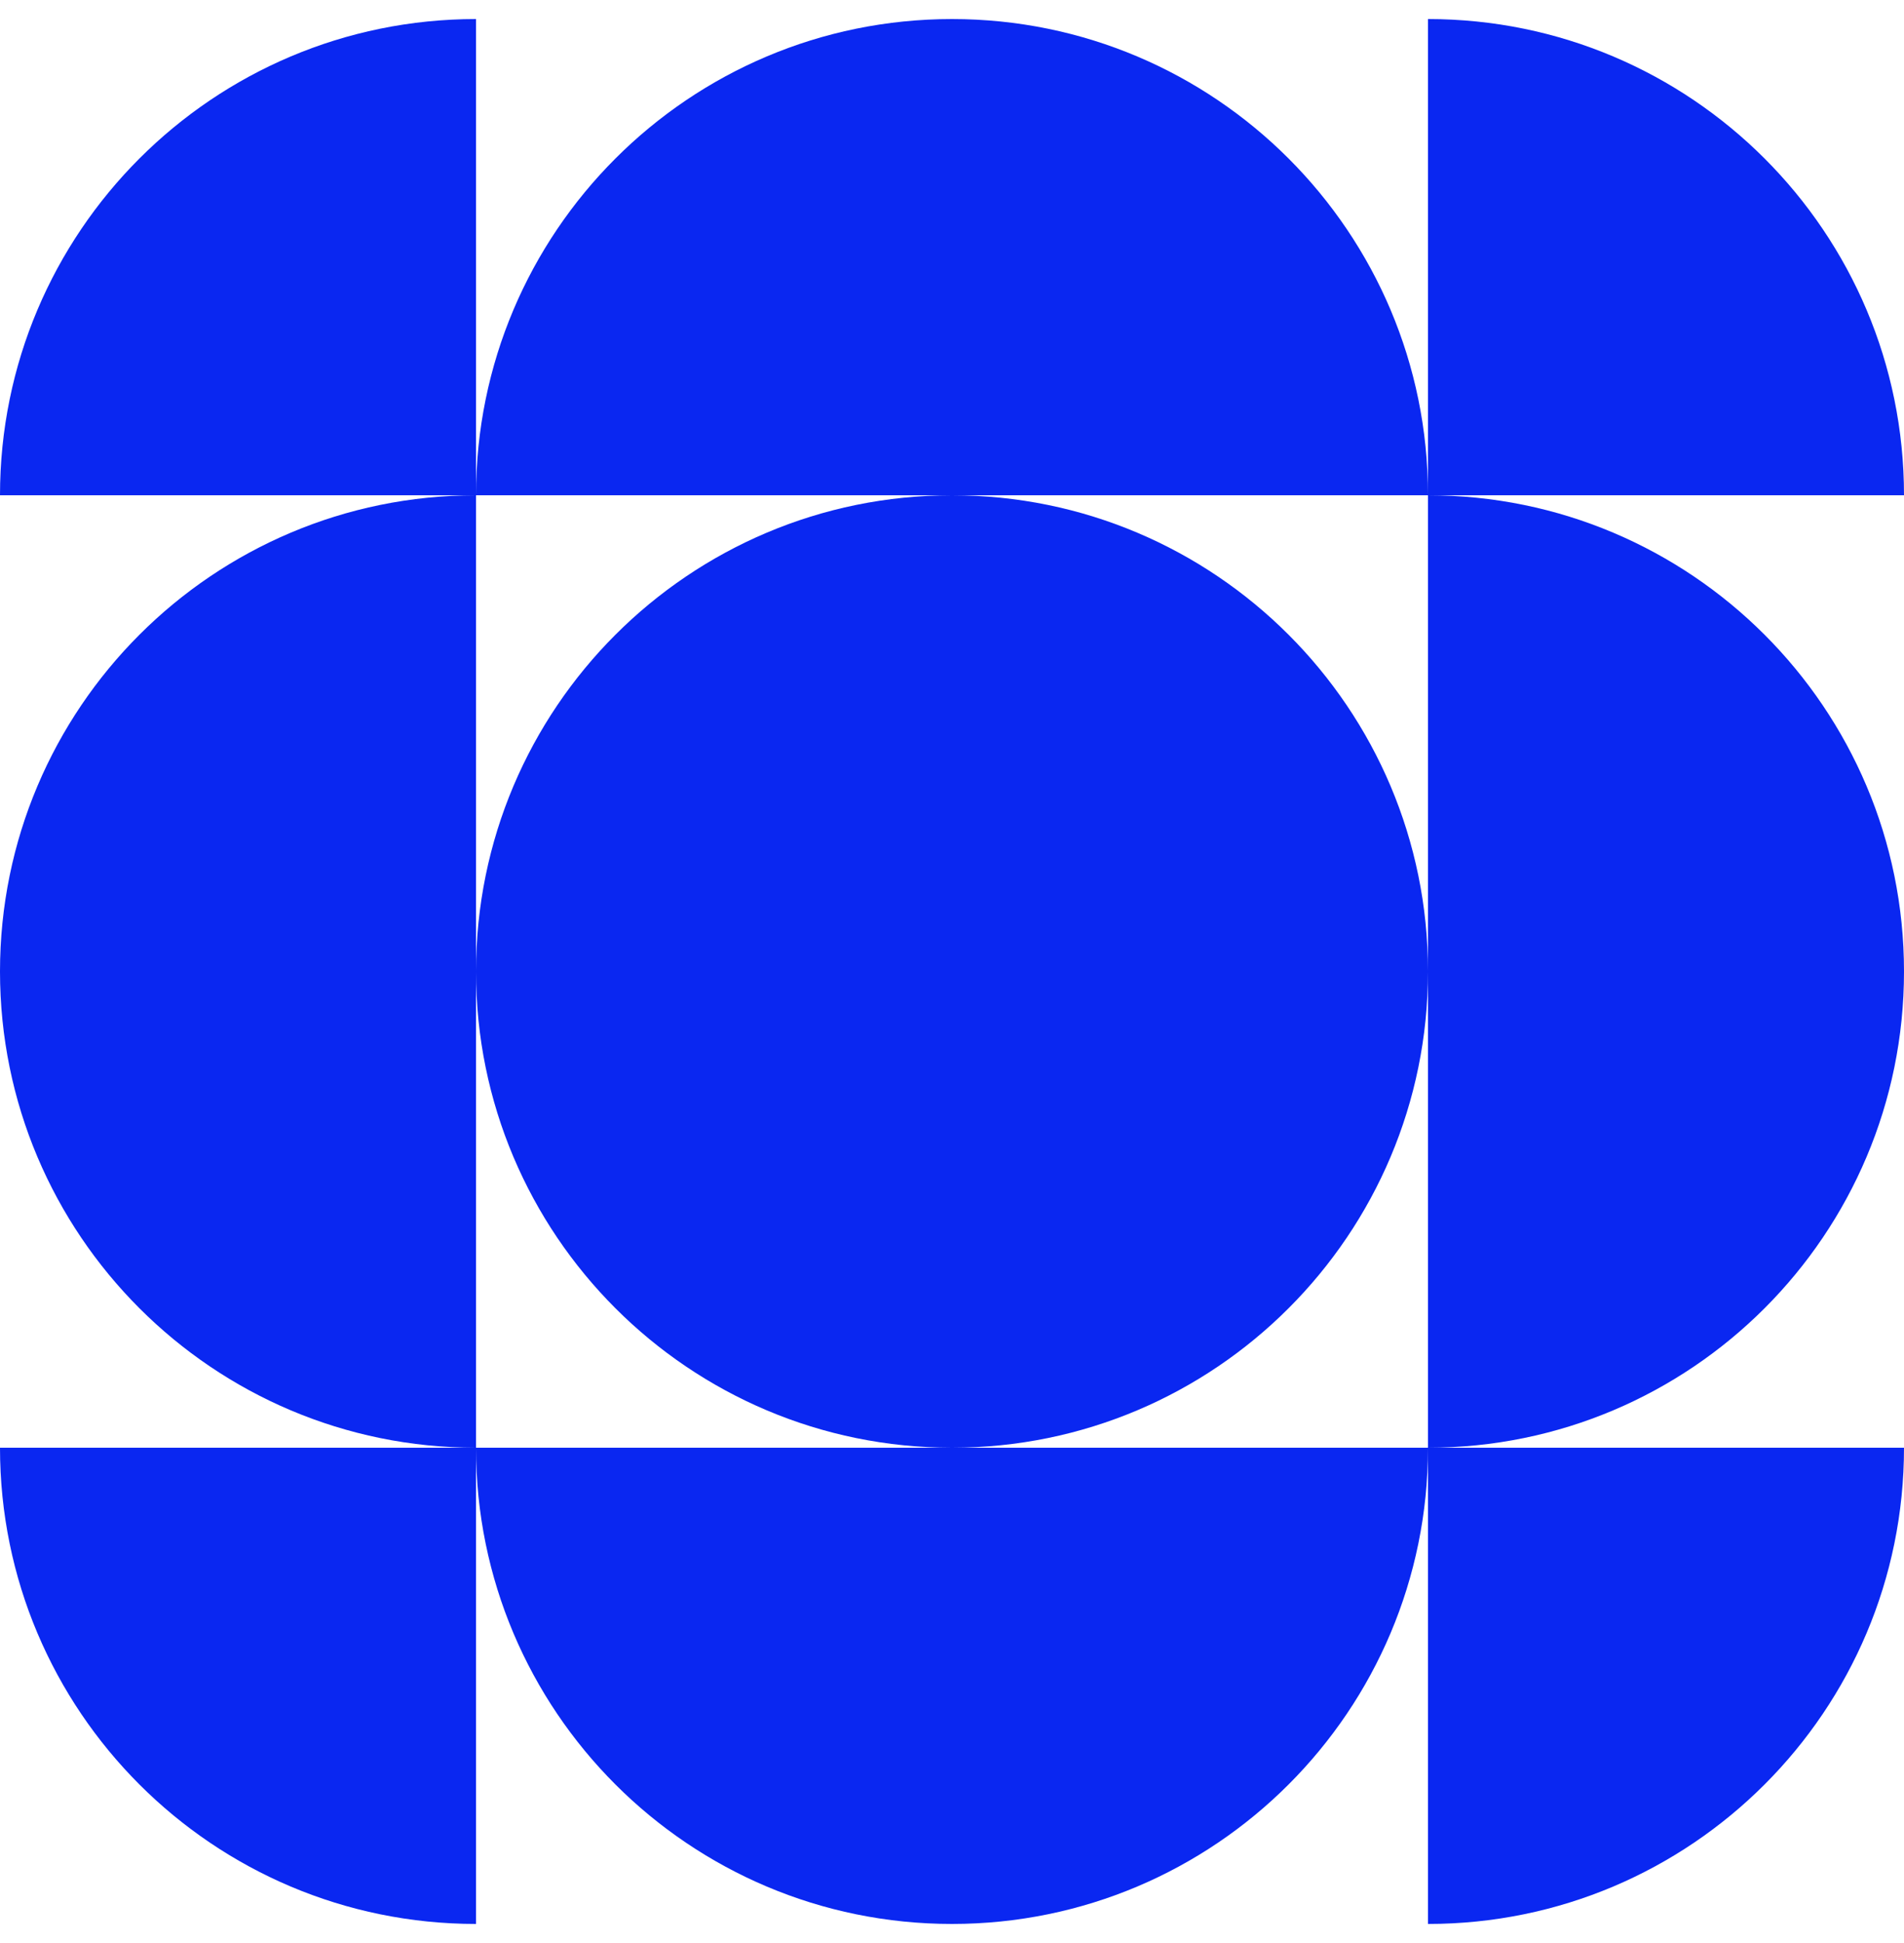 <svg class="inline-flex w-7.5 h-7.5 md:w-12.5 md:h-12.5" fill="none" height="51" viewBox="0 0 50 51" width="50" xmlns="http://www.w3.org/2000/svg"
	><path
		clip-rule="evenodd"
		d="m37.5.5c6.904 0 12.5 5.596 12.5 12.5h-12.5zm0 37.5c6.904 0 12.5-5.596 12.5-12.5s-5.596-12.5-12.5-12.5c0-6.904-5.596-12.5-12.5-12.5s-12.5 5.596-12.5 12.5v-12.5c-6.904 0-12.5 5.596-12.5 12.5h12.5c-6.904 0-12.5 5.596-12.5 12.5s5.596 12.5 12.5 12.5h-12.5c0 6.904 5.596 12.5 12.5 12.5v-12.5c0 6.904 5.596 12.5 12.5 12.5s12.5-5.596 12.5-12.5zm0 0h12.5c0 6.904-5.596 12.5-12.5 12.5zm-12.5 0h12.5v-12.5-12.5h-12.5-12.5v12.5 12.5zm0 0c-6.904 0-12.5-5.596-12.5-12.5s5.596-12.5 12.5-12.5 12.5 5.596 12.5 12.5-5.596 12.5-12.5 12.5z"
		fill="#0a27f1"
		fill-rule="evenodd"
	/></svg
>

